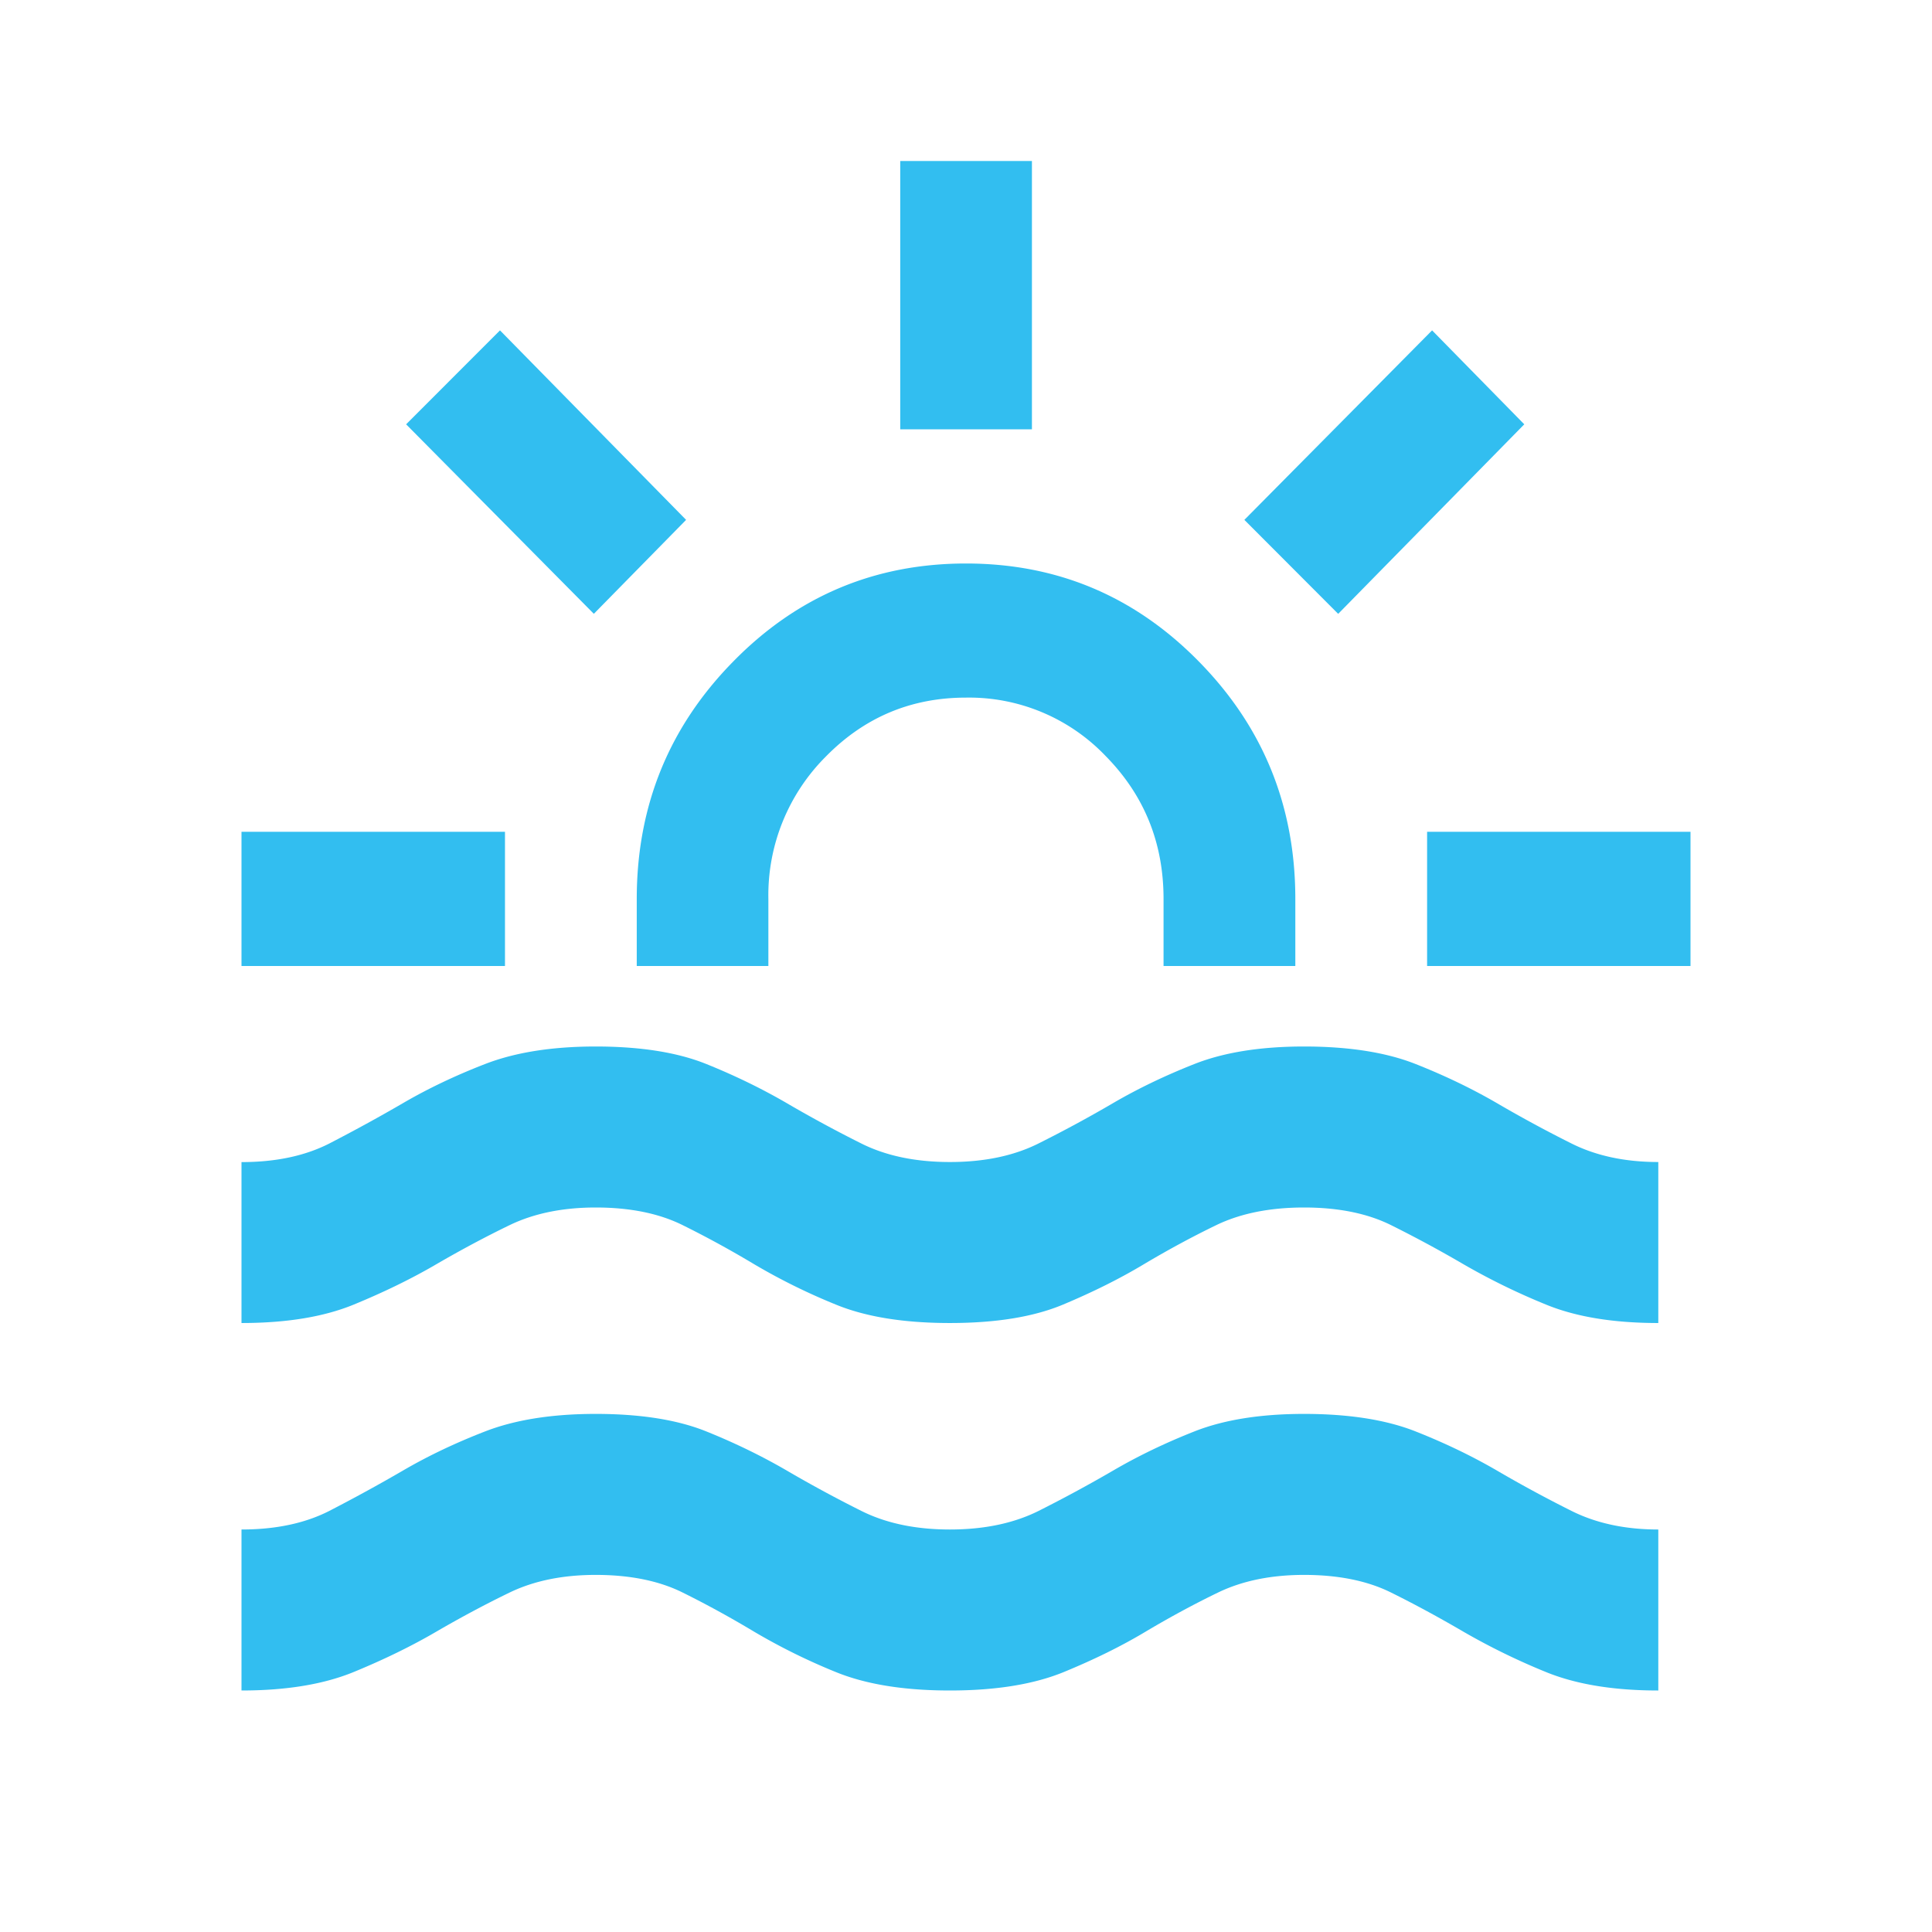 <svg width="24" height="24" fill="none" xmlns="http://www.w3.org/2000/svg"><path d="M3 21v-2c.425 0 .788-.077 1.089-.23.3-.155.605-.321.913-.5.308-.18.649-.343 1.023-.488.374-.145.832-.218 1.375-.218.557 0 1.016.073 1.375.218.36.145.693.308 1.001.487.308.18.616.346.924.5.308.154.675.231 1.1.231.425 0 .792-.077 1.1-.23.308-.155.616-.321.924-.5.308-.18.645-.343 1.012-.488.367-.145.821-.218 1.364-.218.557 0 1.02.073 1.386.218.367.145.704.308 1.012.487.308.18.616.346.924.5.308.154.667.231 1.078.231v2c-.557 0-1.023-.077-1.397-.23a8.301 8.301 0 0 1-1.023-.5c-.308-.18-.609-.343-.902-.488-.293-.145-.653-.218-1.078-.218-.41 0-.766.073-1.067.218-.3.145-.601.308-.902.487-.3.18-.638.346-1.012.5-.374.154-.847.231-1.419.231-.572 0-1.045-.077-1.419-.23a7.65 7.65 0 0 1-1.012-.5c-.3-.18-.598-.343-.891-.488-.293-.145-.653-.218-1.078-.218-.41 0-.766.073-1.067.218-.3.145-.605.308-.913.487-.308.18-.649.346-1.023.5-.374.154-.84.231-1.397.231Zm0-4.564v-2c.425 0 .788-.077 1.089-.23.3-.155.605-.321.913-.5.308-.18.649-.343 1.023-.488.374-.145.832-.218 1.375-.218.557 0 1.016.073 1.375.218.36.145.693.308 1.001.487.308.18.616.346.924.5.308.154.675.23 1.1.23.425 0 .792-.076 1.1-.23.308-.154.616-.32.924-.5.308-.18.645-.342 1.012-.487.367-.145.821-.218 1.364-.218.557 0 1.02.073 1.386.218.367.145.704.308 1.012.487.308.18.616.346.924.5.308.154.667.23 1.078.23v2c-.557 0-1.023-.076-1.397-.23a8.301 8.301 0 0 1-1.023-.5 15.16 15.16 0 0 0-.902-.487c-.293-.145-.653-.218-1.078-.218-.425 0-.788.073-1.089.218-.3.145-.601.308-.902.487-.3.18-.634.346-1.001.5-.367.154-.836.23-1.408.23s-1.045-.076-1.419-.23a7.65 7.65 0 0 1-1.012-.5c-.3-.18-.598-.342-.891-.487C8.185 15.073 7.825 15 7.4 15c-.41 0-.766.073-1.067.218-.3.145-.605.308-.913.487-.308.18-.649.346-1.023.5-.374.154-.84.23-1.397.23ZM3 12v-1.667h3.273V12H3Zm4.377-4.375L5.045 5.271l1.166-1.167 2.312 2.354-1.146 1.167ZM7.91 12v-.833c0-1.153.399-2.136 1.197-2.948C9.903 7.406 10.868 7 12 7c1.132 0 2.097.406 2.894 1.219.798.812 1.197 1.795 1.197 2.948V12h-1.637v-.833c0-.695-.238-1.285-.715-1.771A2.345 2.345 0 0 0 12 8.666c-.682 0-1.261.244-1.739.73a2.434 2.434 0 0 0-.716 1.77V12H7.91Zm3.273-6.667V2h1.636v3.333h-1.636Zm5.44 2.292-1.165-1.167 2.332-2.354 1.145 1.167-2.311 2.354ZM17.728 12v-1.667H21V12h-3.273Z" fill="#32BEF0"/></svg>
